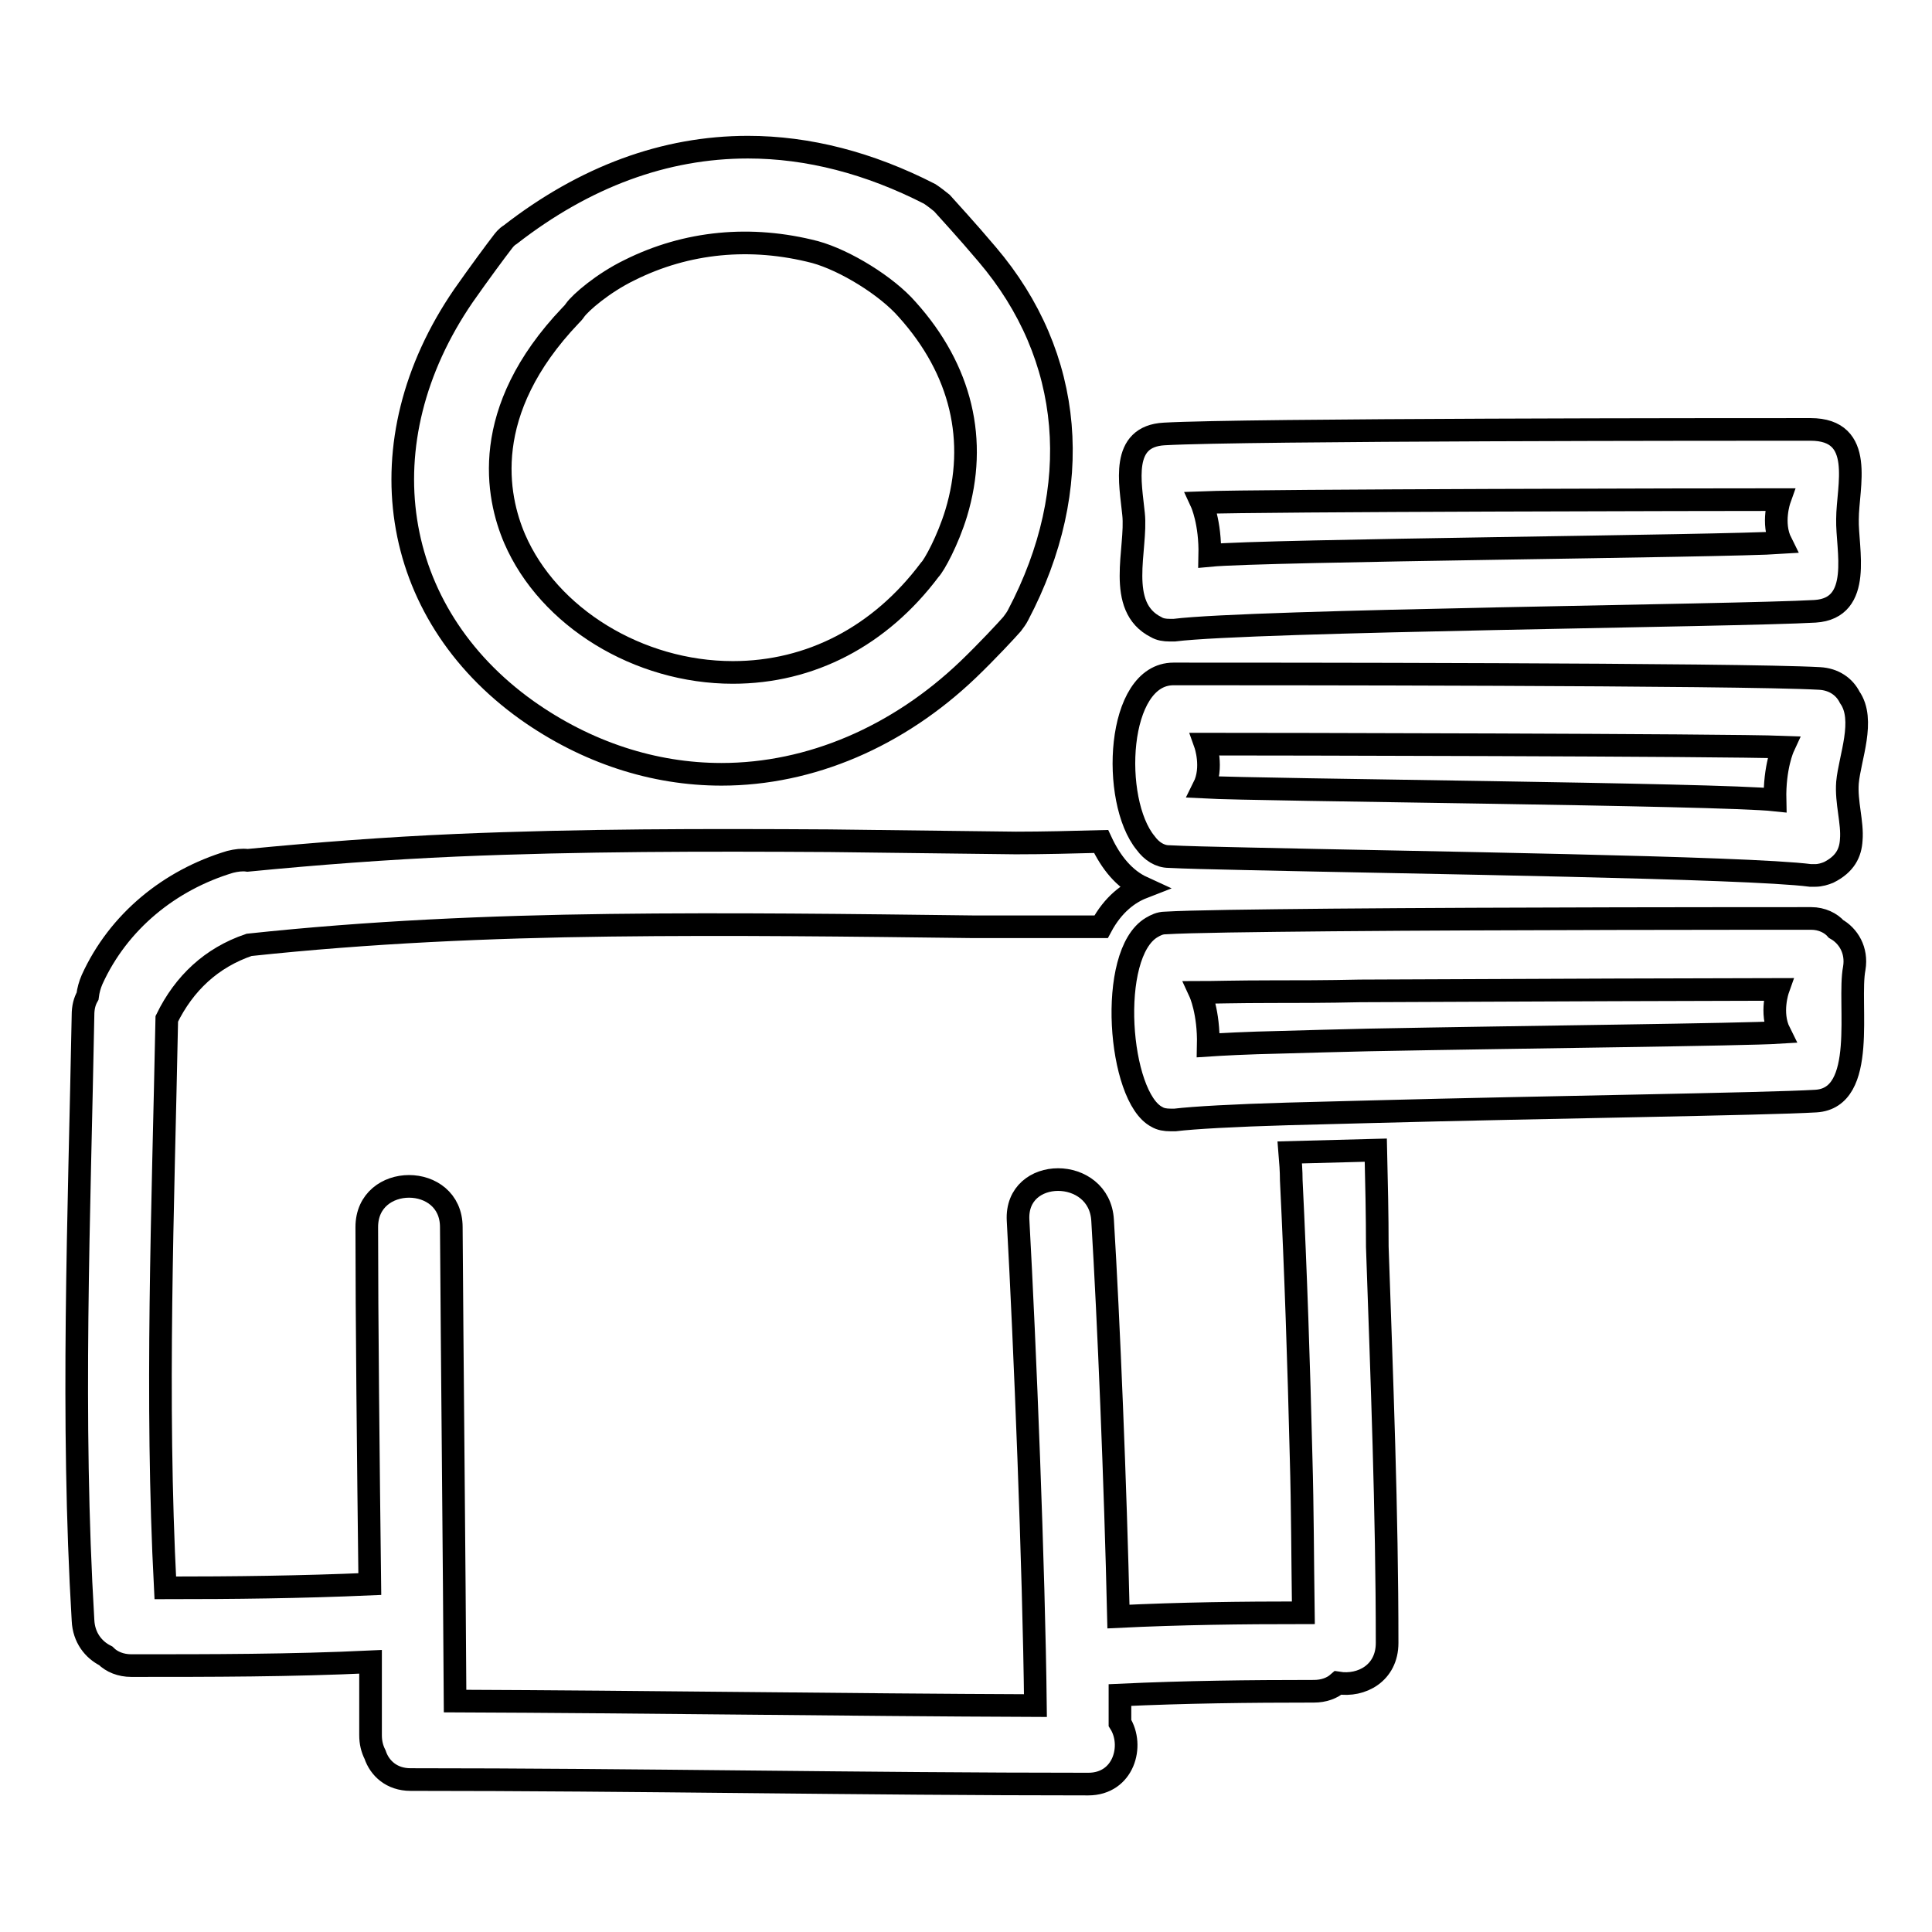 <?xml version="1.0" encoding="utf-8"?>
<!-- Svg Vector Icons : http://www.onlinewebfonts.com/icon -->
<!DOCTYPE svg PUBLIC "-//W3C//DTD SVG 1.1//EN" "http://www.w3.org/Graphics/SVG/1.1/DTD/svg11.dtd">
<svg version="1.1" xmlns="http://www.w3.org/2000/svg" xmlns:xlink="http://www.w3.org/1999/xlink" x="0px" y="0px" viewBox="0 0 256 256" enable-background="new 0 0 256 256" xml:space="preserve">
<g><g><g><g><path stroke-width="3" fill-opacity="0" stroke="#000000"  d="M69.8,94.1c7.9,5.6,16.8,8.5,25.8,8.5c11.8,0,23.4-5,32.7-13.9c2.5-2.4,5.1-5.2,5.8-6c0.3-0.4,0.6-0.8,0.8-1.2c8.9-16.9,7.4-34.3-4.1-47.8c-2.7-3.2-5.2-5.9-6-6.8c-0.5-0.4-1-0.8-1.6-1.2c-8-4.1-16.1-6.2-24.1-6.2c-11,0-21.6,3.9-31.5,11.6c-0.5,0.3-0.8,0.7-1.1,1.1c-0.7,0.9-3,4-5.1,7C48.1,58.6,51.6,81.1,69.8,94.1z M75.6,41.8c0.2-0.2,0.4-0.4,0.6-0.7c0.7-1,3.7-3.6,7.2-5.3c7.6-3.8,16.1-4.6,24.6-2.4c4,1.1,9.5,4.5,12.2,7.6c7.2,8,9.4,17.4,6.5,27c-1.1,3.6-2.9,6.9-3.5,7.5c-6.6,8.8-15.8,13.6-26.1,13.6c-12.5,0-24.4-7.3-28.9-17.7C65.8,65.8,63.5,54.5,75.6,41.8z"/><path stroke-width="3" fill-opacity="0" stroke="#000000"  d="M182.3,152.4c-4.1,0.1-7.9,0.2-11.4,0.3c0.1,1.2,0.2,2.5,0.2,3.7c0.6,12.2,1,24.4,1.3,36.6c0.2,6.9,0.2,13.8,0.3,20.7c-8.2,0-16.3,0.1-24.5,0.5c-0.4-17.5-1.3-39.4-2.1-52.5c-0.4-7.2-11.6-7.2-11.2,0c0.9,16.3,2.1,46.2,2.3,64.3c-25.6-0.1-51.3-0.5-76.9-0.6c-0.1-18-0.4-46.9-0.5-62.8c0-7.2-11.2-7.2-11.2,0c0,11.8,0.2,30.9,0.4,47.3c-9.1,0.4-18.1,0.5-27.1,0.5c-1.3-25.1-0.3-50.2,0.2-75.4c2.3-4.7,5.9-8.1,10.9-9.8c15.9-1.7,31.8-2.4,47.8-2.6c16-0.2,32,0,48,0.2c5.7,0,11.4,0,17.1,0c1.6-3,3.7-4.5,5.5-5.2c-2.4-1.1-4.2-3.3-5.5-6.1c-3.8,0.1-7.6,0.2-11.3,0.2c-8.2-0.1-16.5-0.2-24.7-0.3c-16.5-0.1-33-0.1-49.4,0.6c-9.2,0.4-18.5,1.1-27.7,2c-0.7-0.1-1.5,0-2.3,0.2c-8,2.4-14.8,7.9-18.3,15.6c-0.3,0.7-0.5,1.4-0.6,2.2c-0.4,0.7-0.6,1.5-0.6,2.5c-0.5,26.7-1.6,53.4,0,80.2c0.1,2.3,1.4,3.9,3,4.7c0.8,0.8,2,1.3,3.4,1.3c10.6,0,21.2,0,31.7-0.5c0,3.5,0,6.8,0,9.7c0,1,0.2,1.8,0.6,2.6c0.6,1.8,2.2,3.3,4.7,3.3c29.9,0,59.9,0.6,89.8,0.6c4.7,0,6.1-5.1,4.2-8.1c0-1.2,0-2.4,0-3.7c8.6-0.4,17.1-0.5,25.7-0.5c1.3,0,2.4-0.4,3.2-1.1c3.1,0.5,6.5-1.3,6.5-5.3c0-17.5-0.7-35-1.3-52.5C182.5,161,182.4,156.7,182.3,152.4z"/><path stroke-width="3" fill-opacity="0" stroke="#000000"  d="M153.2,83.1c0.5,0.3,1.1,0.4,1.8,0.4c0.2,0,0.4,0,0.6,0c10.4-1.3,74.5-1.9,84.9-2.5c6.4-0.4,4.2-8.3,4.3-12.2c0-4.3,2.4-11.9-4.9-11.9l0,0c-10.6,0-74.9,0-85.6,0.6c-5.9,0.3-4.5,6.5-4.1,10.6C150.7,72.7,147.8,80.4,153.2,83.1z M235.8,66.2c0,0-1.1,3.1,0.2,5.7c-7.4,0.5-68.4,1-75.7,1.7c0.1-4.4-1.1-7-1.1-7C166.8,66.3,228.1,66.2,235.8,66.2z"/><path stroke-width="3" fill-opacity="0" stroke="#000000"  d="M241.1,89.9c-10.6-0.6-74.9-0.6-85.6-0.6c-7.6,0-8.3,16.8-3.7,22.4c0.8,1.1,1.9,1.8,3.1,1.8c1.9,0.1,5.7,0.2,10.6,0.3c21.7,0.5,65.9,1.1,74.4,2.2c0.2,0,0.4,0,0.6,0c0.7,0,1.3-0.2,1.8-0.4c2.2-1.1,2.9-2.6,3-4.3c0.2-2.3-0.7-5-0.5-7.6c0.3-3.3,2.4-8.3,0.3-11.3C244.4,91,243,90,241.1,89.9z M235.2,106c-7.4-0.8-68.3-1.3-75.7-1.7c1.3-2.6,0.2-5.7,0.2-5.7c7.7,0,69,0.1,76.6,0.4C236.3,99,235.1,101.6,235.2,106z"/><path stroke-width="3" fill-opacity="0" stroke="#000000"  d="M243.3,123.1c-0.7-0.8-1.9-1.4-3.3-1.4l0,0c-7.4,0-40.3,0-63.5,0.2c-10.4,0.1-18.8,0.2-22.1,0.4c-0.7,0-1.3,0.3-1.8,0.6c-5.9,3.5-4.4,22.5,0.7,25.1c0.5,0.3,1.1,0.4,1.8,0.4c0.2,0,0.4,0,0.6,0c2.5-0.3,7.9-0.6,14.9-0.8c3.5-0.1,7.4-0.2,11.5-0.3c22.6-0.6,51.8-1,58.5-1.4c6.9-0.4,4.2-12.9,5.1-17.6C246.1,125.9,244.9,124,243.3,123.1z M181.3,137.8c-4.2,0.1-8.1,0.2-11.4,0.3c-4.8,0.1-8.3,0.3-9.8,0.4c0.1-4.4-1.1-7-1.1-7c1.5,0,4.9-0.1,9.5-0.1c3.3,0,7.3,0,11.7-0.1c21-0.1,50.3-0.2,55.4-0.2c0,0-1.1,3.1,0.2,5.7C231,137.1,202.1,137.4,181.3,137.8z"/></g></g><g></g><g></g><g></g><g></g><g></g><g></g><g></g><g></g><g></g><g></g><g></g><g></g><g></g><g></g><g></g></g></g>
</svg>